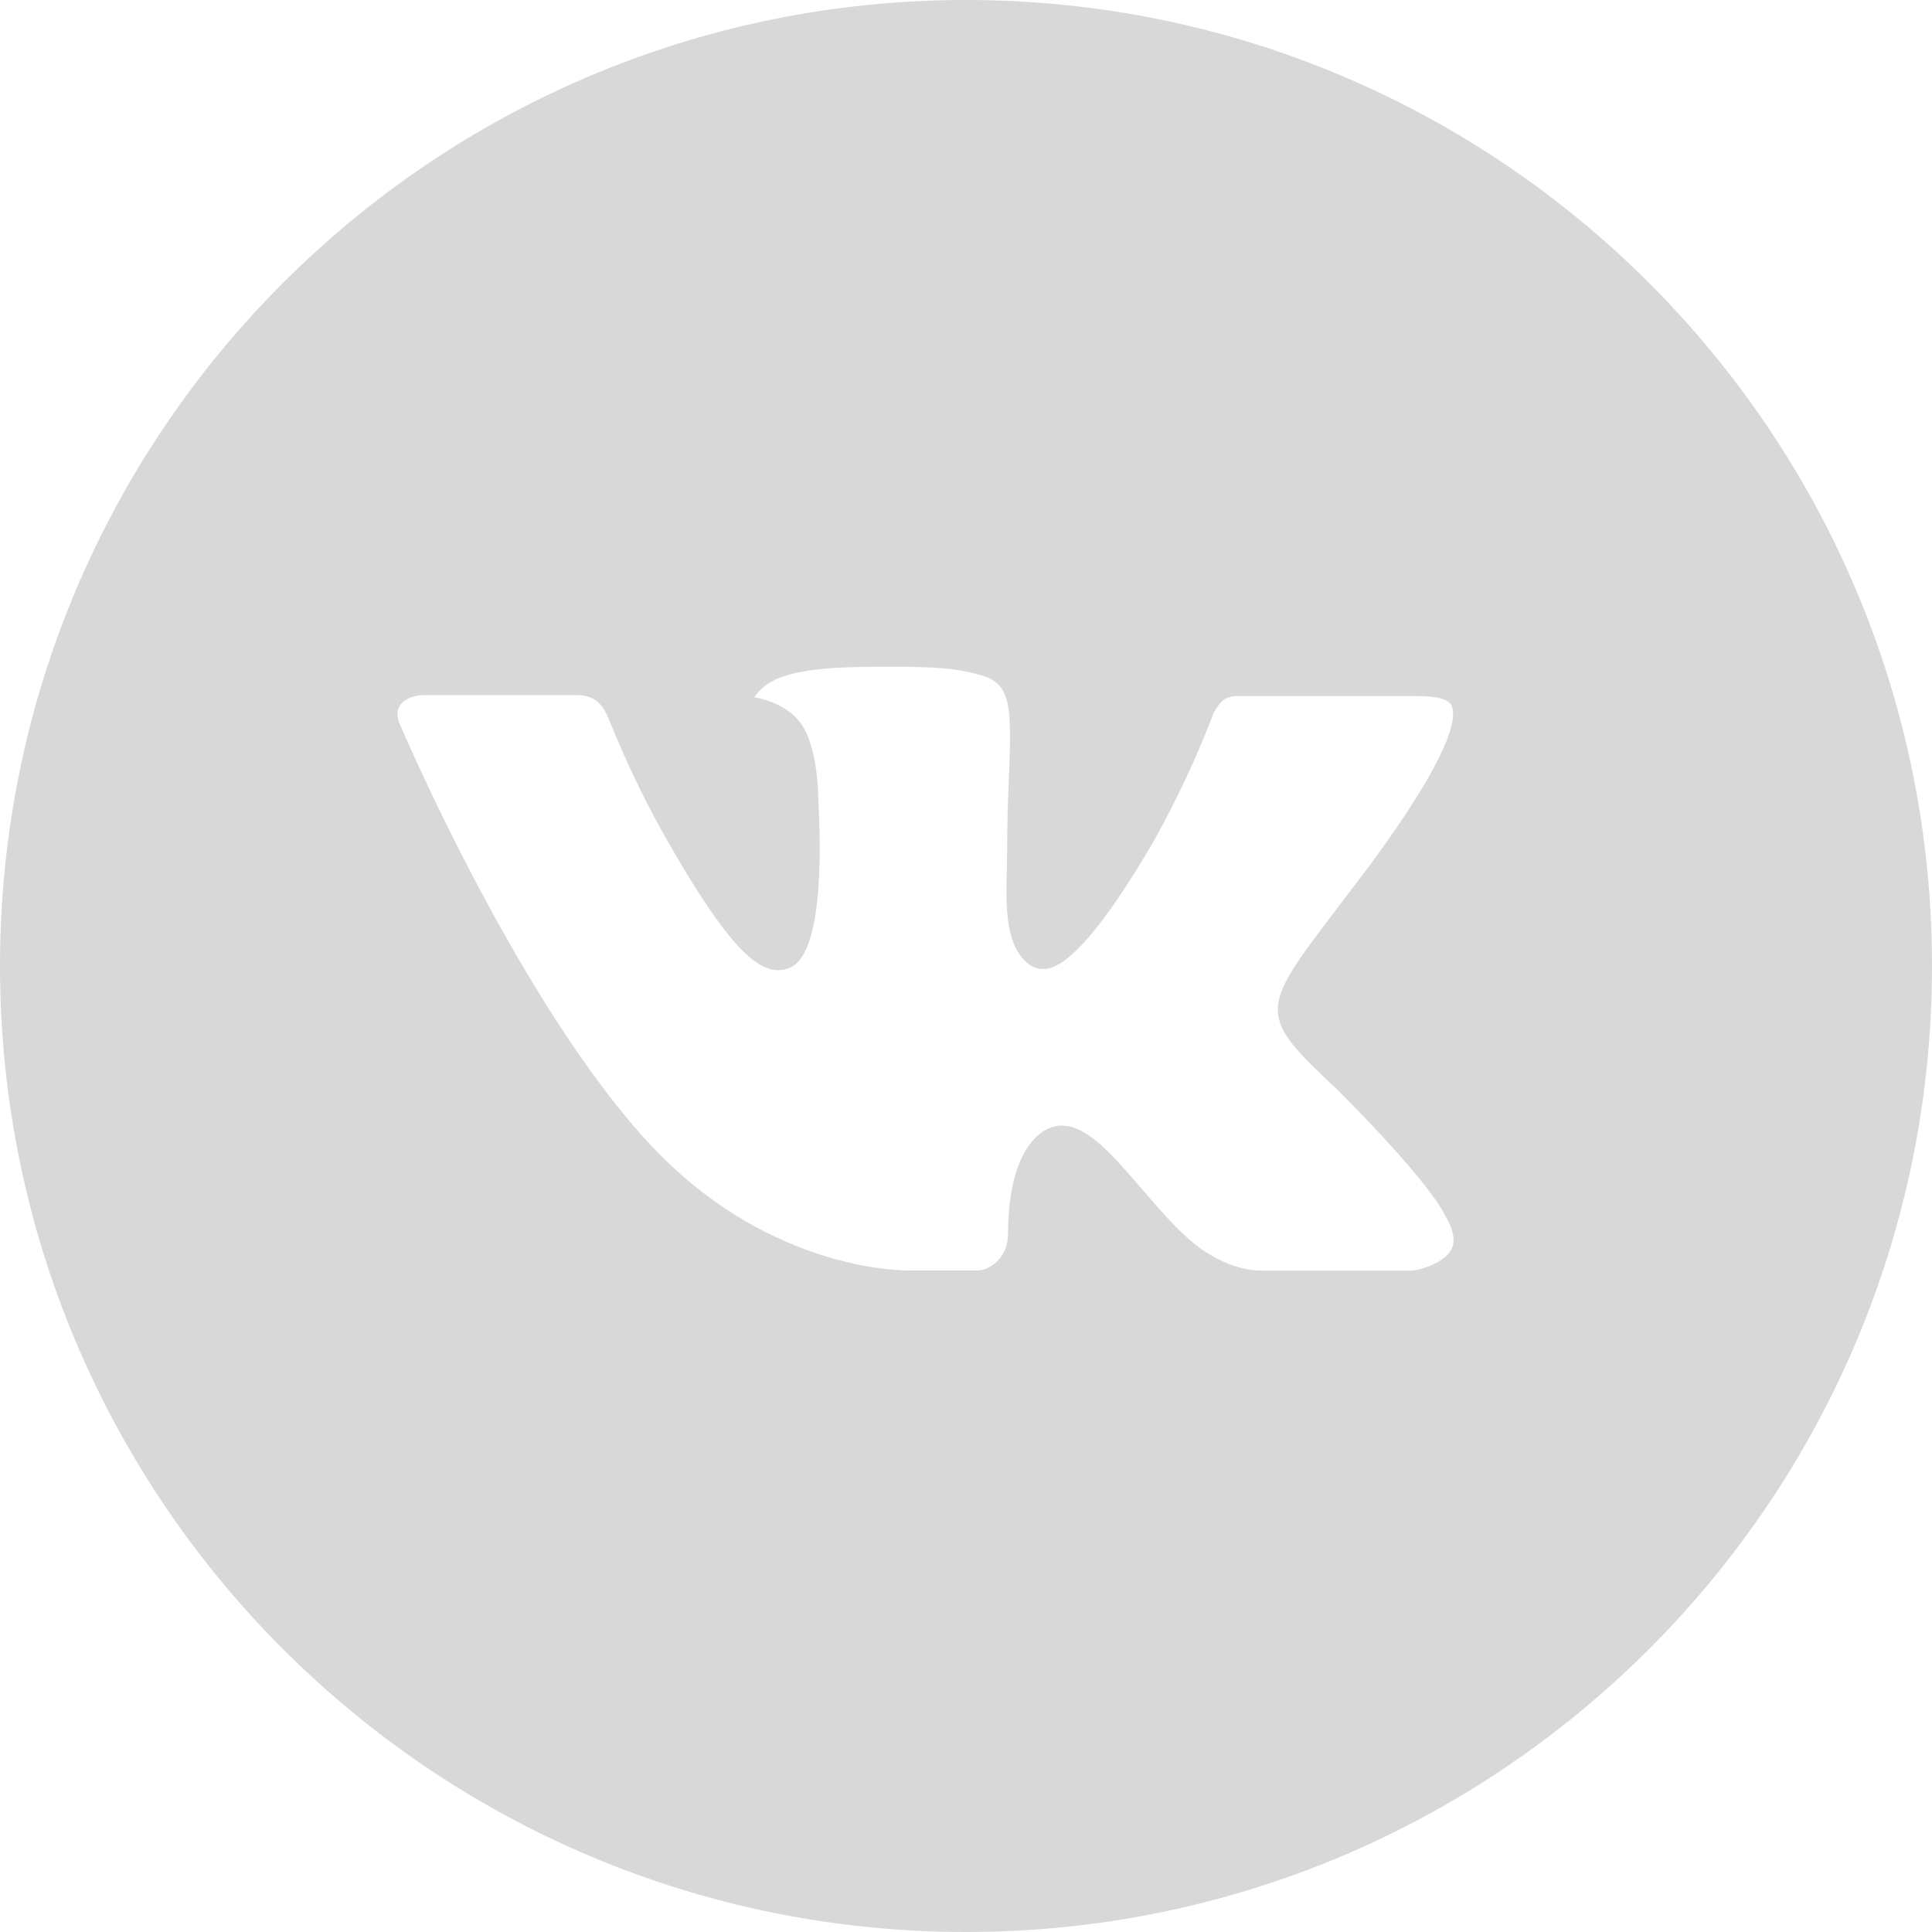 <svg width="47" height="47" viewBox="0 0 47 47" fill="none" xmlns="http://www.w3.org/2000/svg">
<path d="M23.5 0C10.521 0 0 10.521 0 23.5C0 36.479 10.521 47 23.5 47C36.479 47 47 36.479 47 23.5C47 10.521 36.479 0 23.5 0ZM32.538 26.513C32.538 26.513 34.616 28.565 35.128 29.517C35.142 29.537 35.15 29.556 35.154 29.566C35.363 29.916 35.412 30.188 35.309 30.391C35.137 30.729 34.55 30.895 34.349 30.91H30.677C30.423 30.91 29.889 30.844 29.243 30.398C28.746 30.051 28.256 29.48 27.779 28.925C27.067 28.097 26.45 27.382 25.828 27.382C25.749 27.382 25.671 27.395 25.595 27.419C25.125 27.571 24.523 28.242 24.523 30.029C24.523 30.587 24.083 30.907 23.772 30.907H22.09C21.517 30.907 18.533 30.707 15.889 27.919C12.653 24.504 9.74 17.654 9.716 17.591C9.532 17.148 9.912 16.91 10.325 16.91H14.034C14.528 16.91 14.69 17.211 14.803 17.478C14.935 17.789 15.419 19.025 16.215 20.416C17.505 22.682 18.296 23.603 18.93 23.603C19.049 23.601 19.165 23.571 19.27 23.515C20.097 23.055 19.943 20.105 19.907 19.493C19.907 19.378 19.904 18.173 19.48 17.596C19.177 17.177 18.66 17.018 18.347 16.959C18.474 16.784 18.641 16.642 18.834 16.546C19.402 16.262 20.425 16.22 21.441 16.22H22.007C23.108 16.235 23.392 16.306 23.791 16.406C24.599 16.599 24.616 17.121 24.545 18.905C24.523 19.412 24.501 19.985 24.501 20.66C24.501 20.807 24.494 20.964 24.494 21.13C24.469 22.039 24.44 23.069 25.081 23.493C25.165 23.545 25.262 23.573 25.36 23.573C25.583 23.573 26.254 23.573 28.07 20.457C28.63 19.454 29.117 18.412 29.527 17.339C29.564 17.275 29.671 17.079 29.799 17.003C29.892 16.955 29.997 16.931 30.102 16.932H34.462C34.937 16.932 35.262 17.003 35.323 17.187C35.431 17.478 35.304 18.367 33.314 21.062L32.425 22.234C30.621 24.599 30.621 24.719 32.538 26.513Z" fill="#D8D8D8"/>
</svg>
